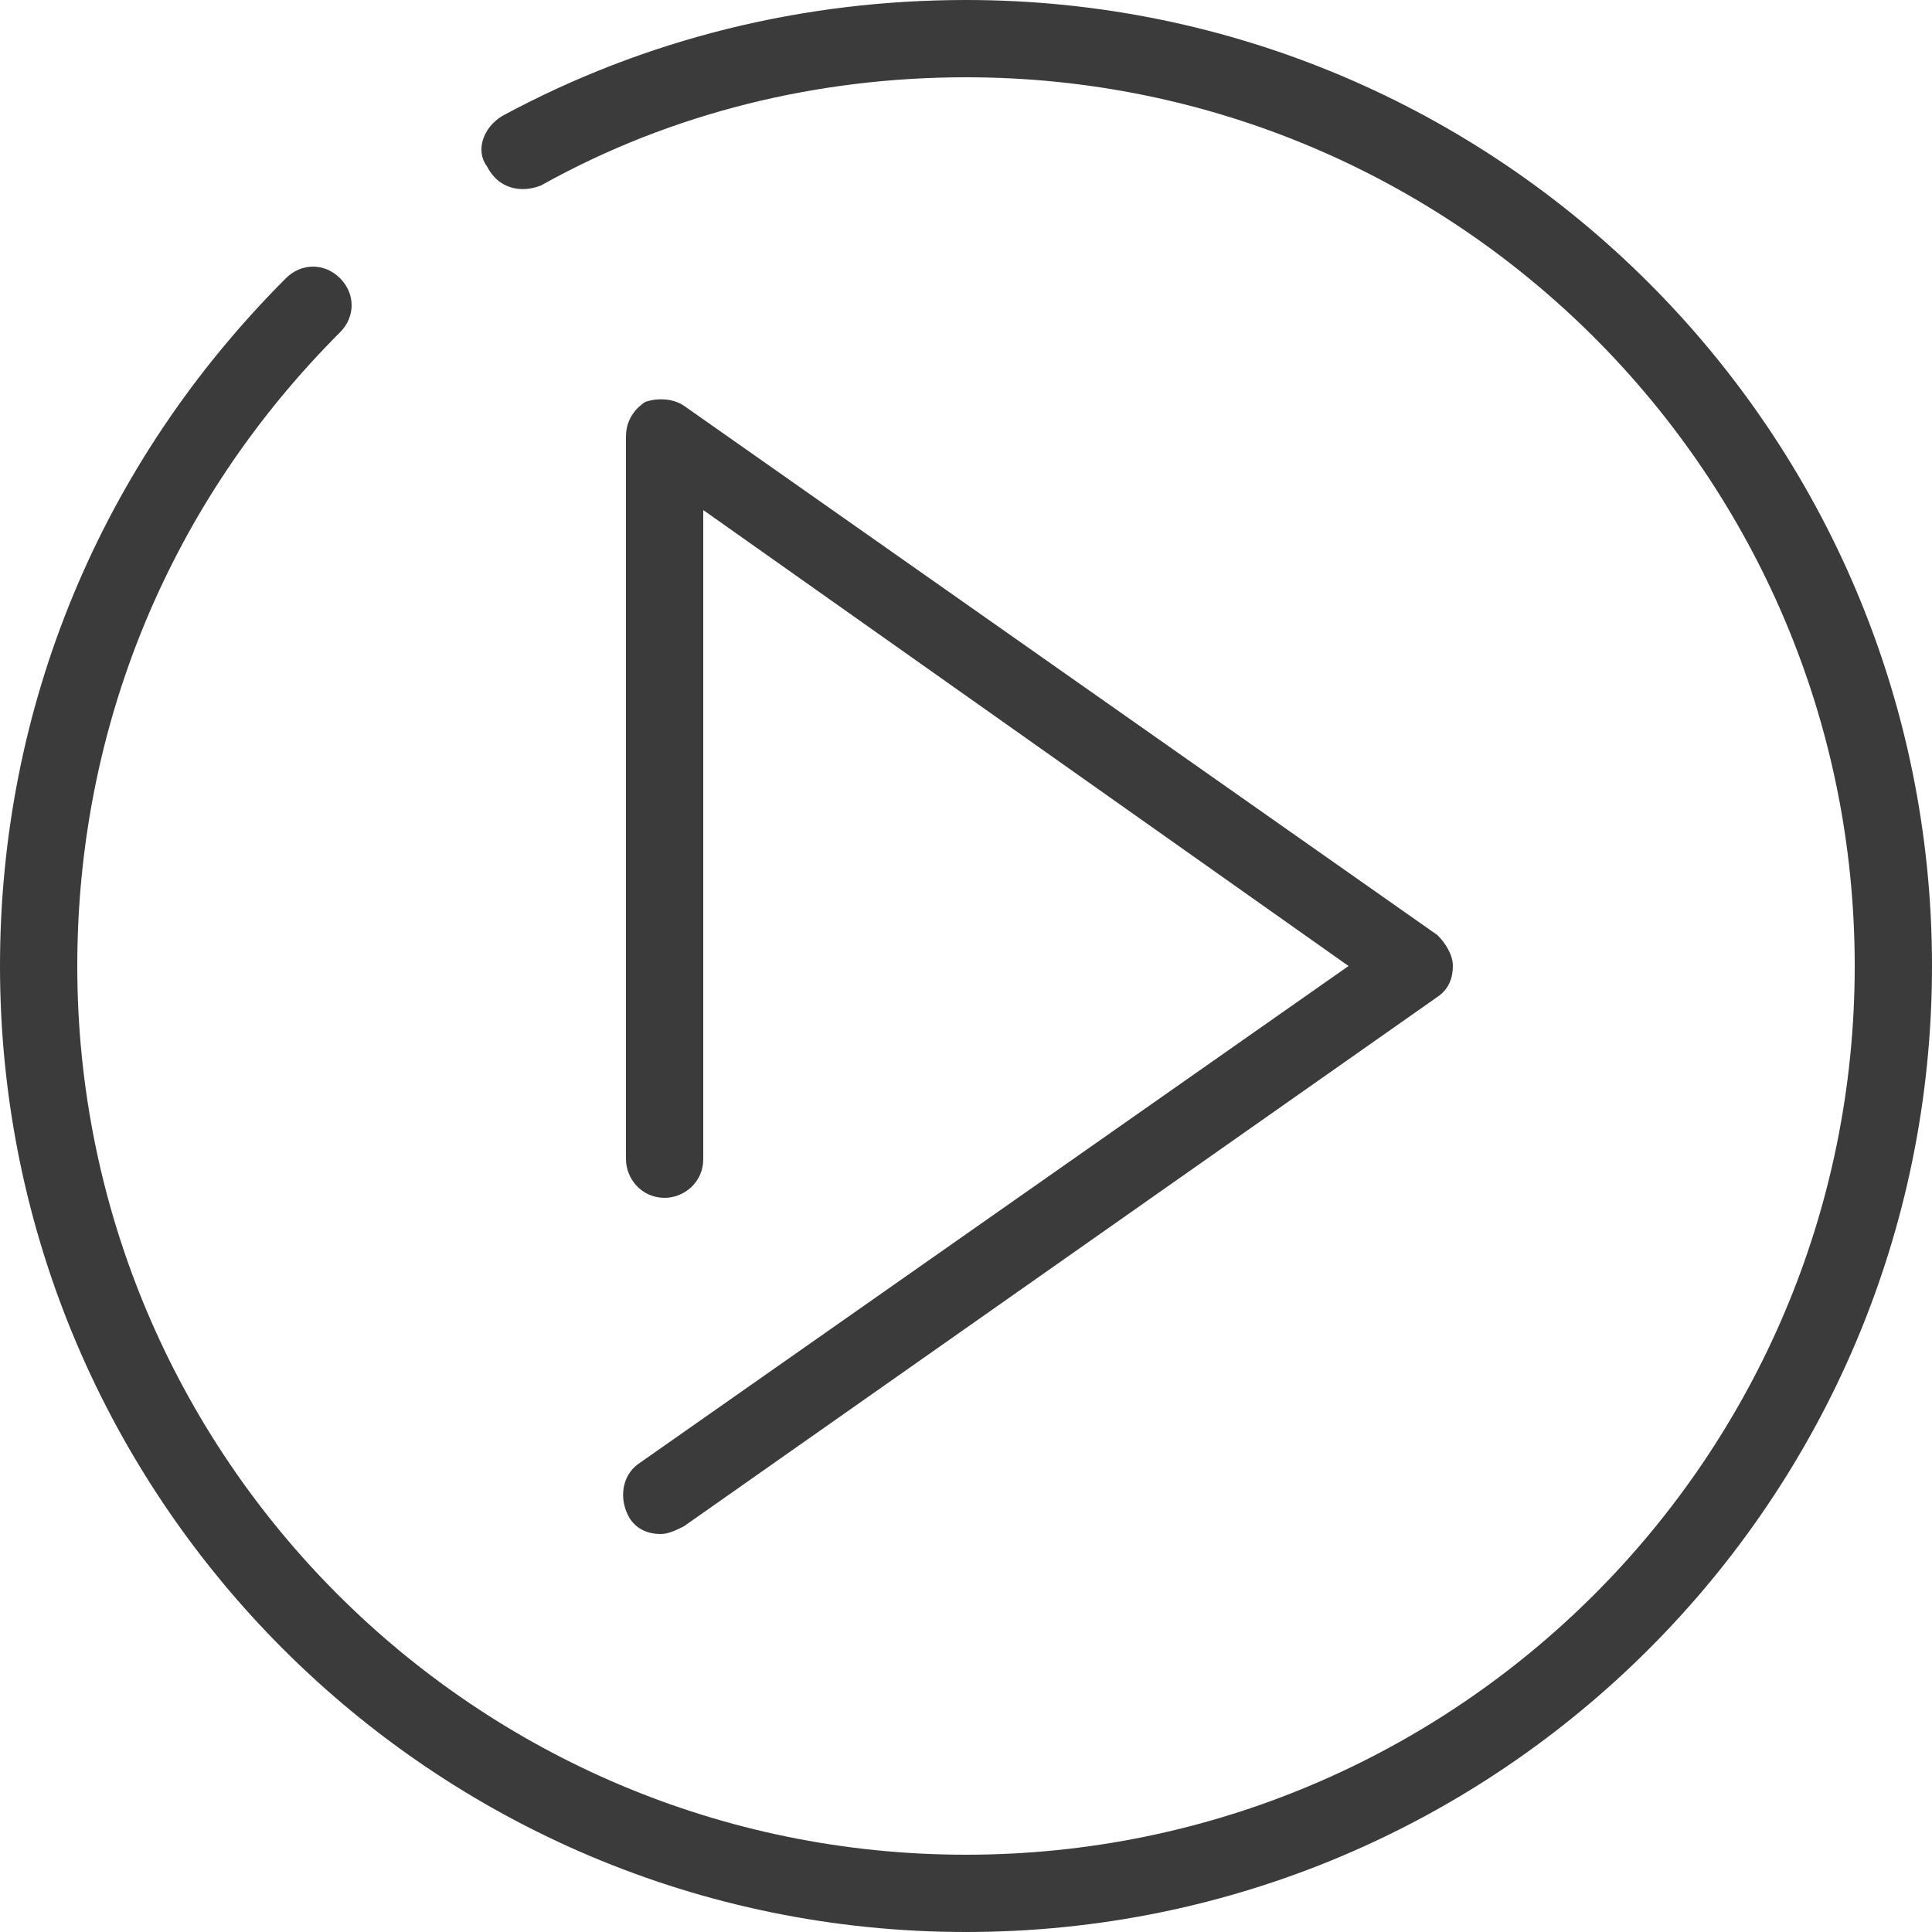 <?xml version="1.0" encoding="utf-8"?>
<!-- Generator: Adobe Illustrator 21.1.0, SVG Export Plug-In . SVG Version: 6.00 Build 0)  -->
<svg version="1.1" id="calque" xmlns="http://www.w3.org/2000/svg" xmlns:xlink="http://www.w3.org/1999/xlink" x="0px" y="0px"
	 width="50px" height="50px" viewBox="0 0 50 50" style="enable-background:new 0 0 50 50;" xml:space="preserve">
<style type="text/css">
	.st0{fill:#3B3B3B;}
</style>
<g>
	<path class="st0" d="M25,0c-4.2,0-8.3,1-12,3c-0.5,0.3-0.7,0.9-0.4,1.3C12.9,4.9,13.5,5,14,4.8C17.4,2.9,21.2,2,25,2
		c12.7,0,23,10.3,23,23c0,12.7-10.3,23-23,23C12.3,48,2,37.7,2,25c0-6.2,2.4-12,6.8-16.4c0.4-0.4,0.4-1,0-1.4c-0.4-0.4-1-0.4-1.4,0
		C2.6,12,0,18.3,0,25c0,13.8,11.2,25,25,25c13.8,0,25-11.2,25-25C50,11.2,38.8,0,25,0L25,0z M25,0"/>
	<path class="st0" d="M16.3,39.3c0.2,0.3,0.5,0.4,0.8,0.4c0.2,0,0.4-0.1,0.6-0.2l19.5-13.7c0.3-0.2,0.4-0.5,0.4-0.8
		c0-0.3-0.2-0.6-0.4-0.8L17.7,10.5c-0.3-0.2-0.7-0.2-1-0.1c-0.3,0.2-0.5,0.5-0.5,0.9V30c0,0.5,0.4,1,1,1c0.5,0,1-0.4,1-1V13.2
		L34.9,25L16.5,37.9C16.1,38.2,16,38.8,16.3,39.3L16.3,39.3z M16.3,39.3"/>
</g>
</svg>
